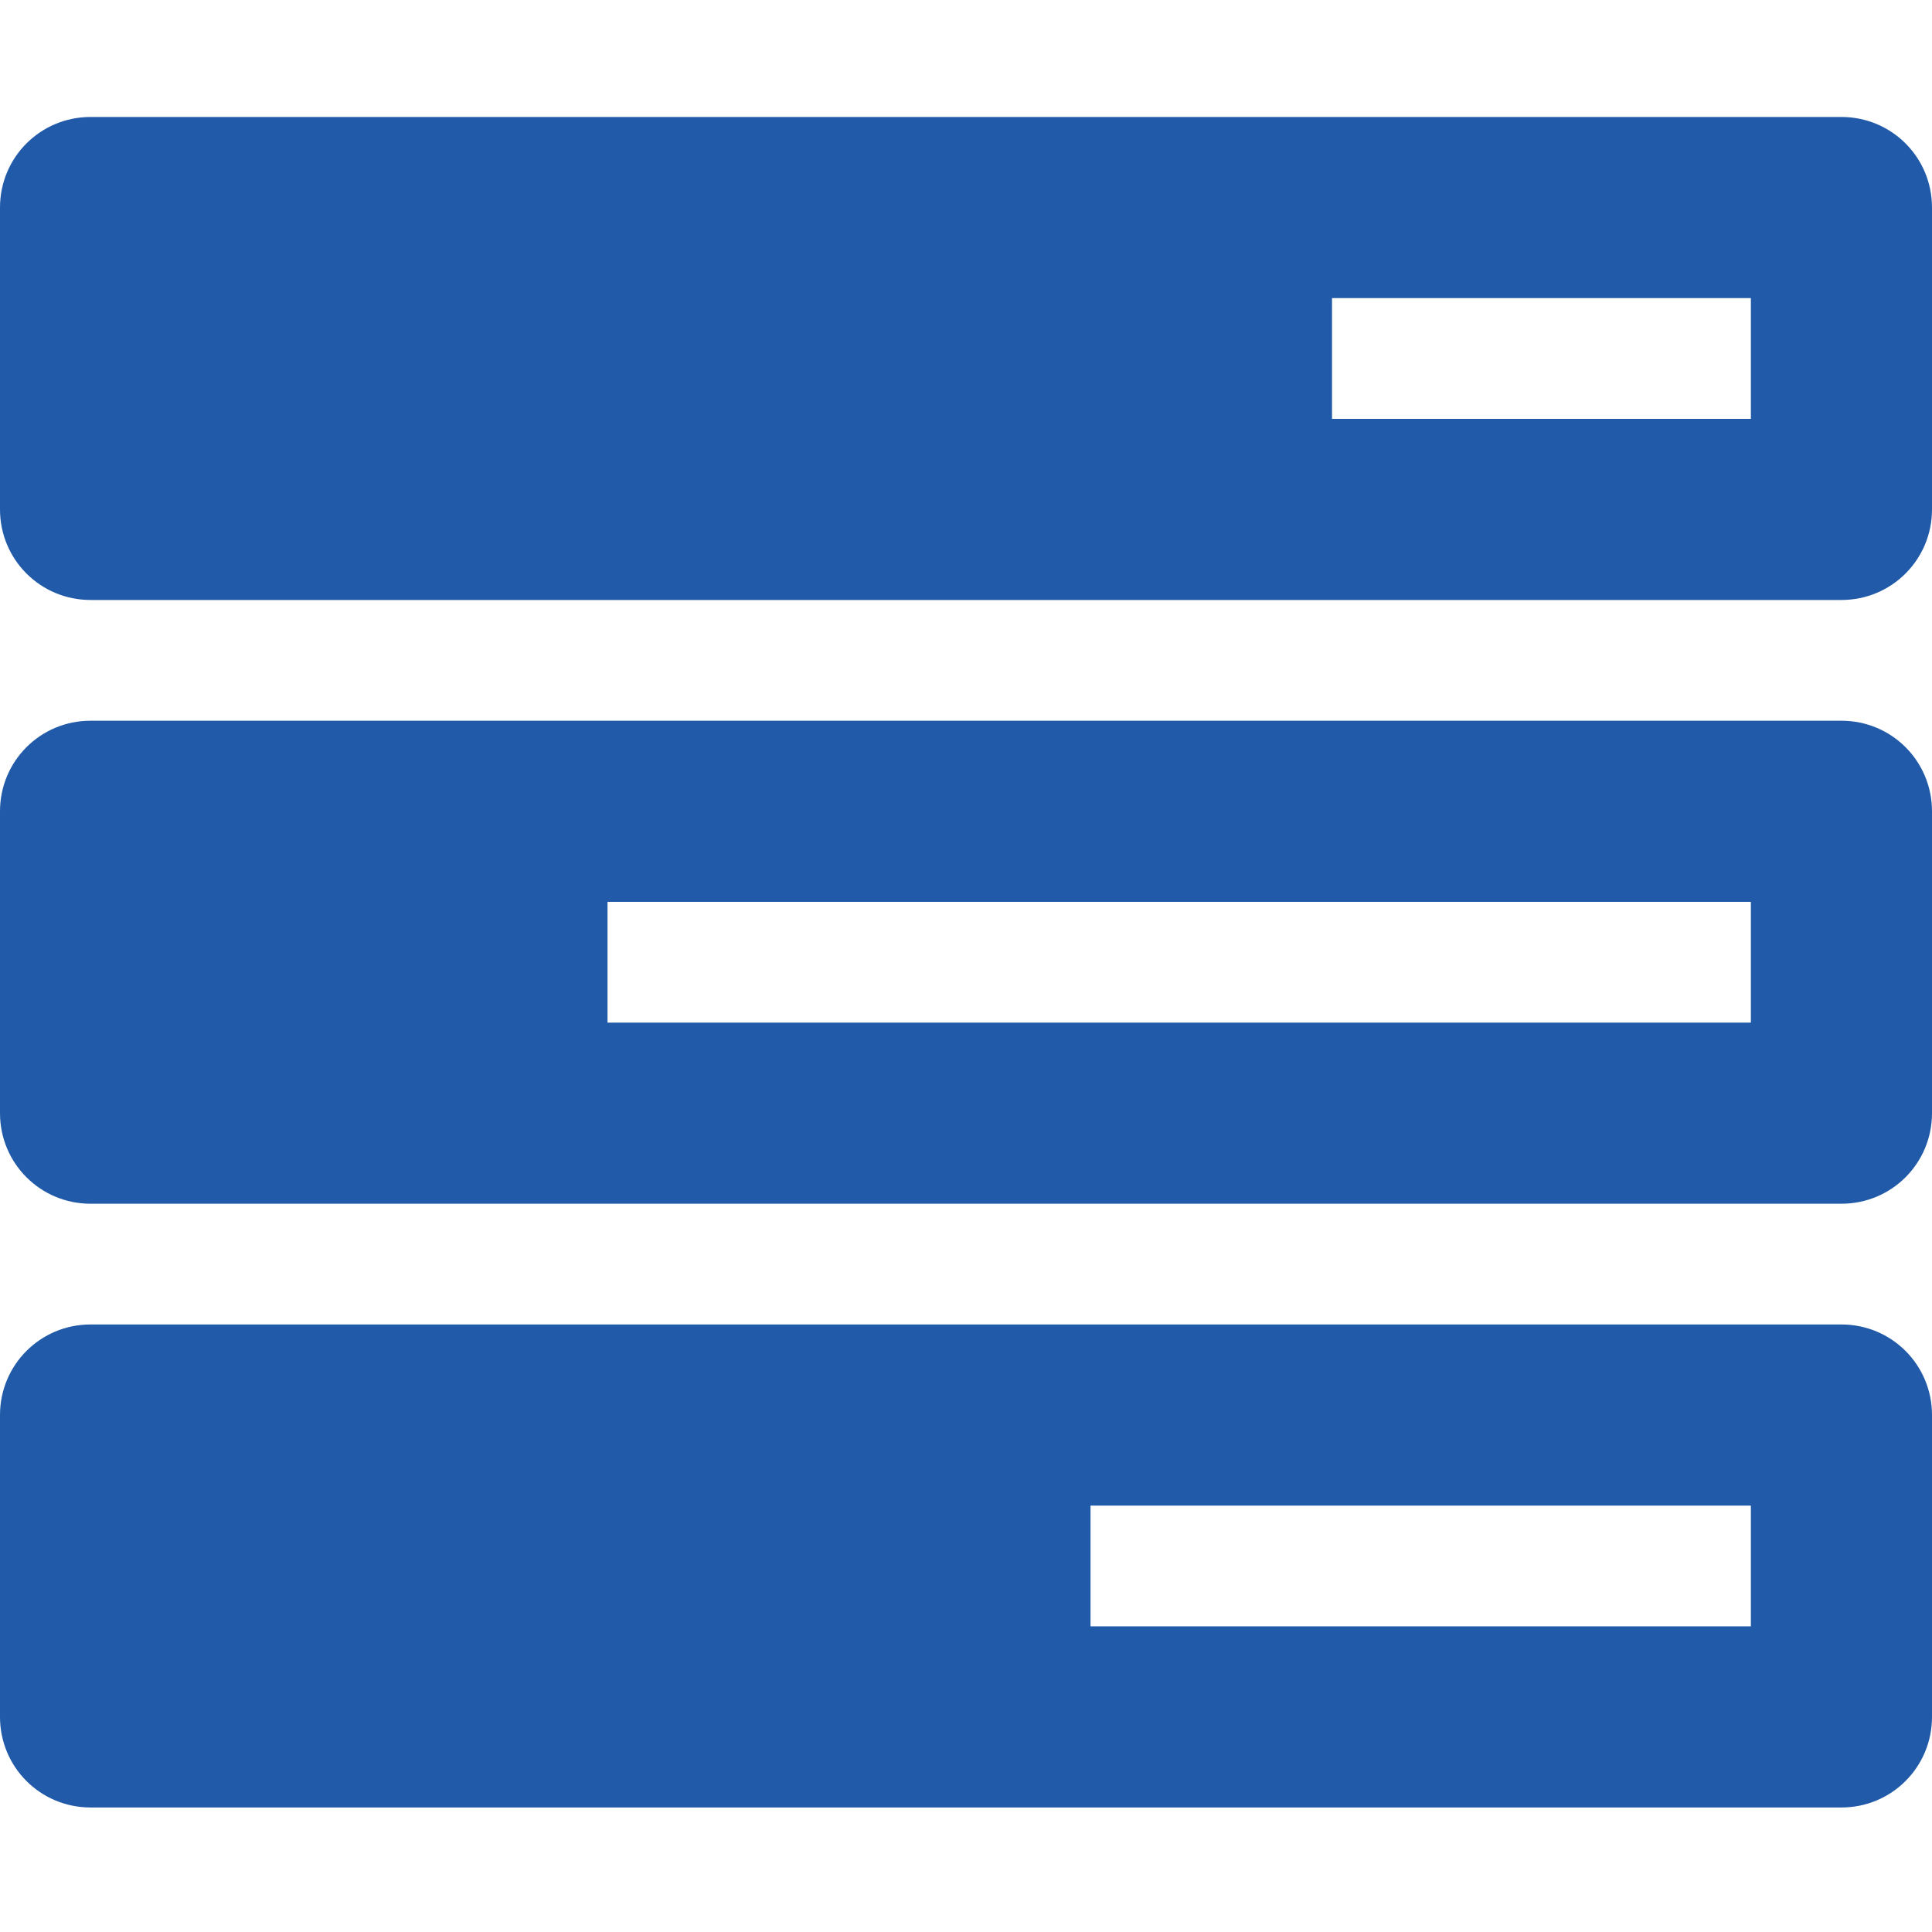 <?xml version="1.0" encoding="utf-8"?>
<svg xmlns="http://www.w3.org/2000/svg" xmlns:xlink="http://www.w3.org/1999/xlink" version="1.1" id="Layer_1" x="0px" y="0px" viewBox="0 0 512 512" style="enable-background:new 0 0 512 512;">
<style type="text/css">
	.st0{fill:#215AA8;}
</style>
<path class="st0" d="M488,351H24c-13.3,0-24,10.7-24,24v80c0,13.3,10.7,24,24,24h464c13.3,0,24-10.7,24-24v-80&#xD;&#xA;	C512,361.7,501.3,351,488,351z M464,431H289v-32h175V431z M488,191H24c-13.3,0-24,10.7-24,24v80c0,13.3,10.7,24,24,24h464&#xD;&#xA;	c13.3,0,24-10.7,24-24v-80C512,201.7,501.3,191,488,191z M464,271H161v-32h303V271z M488,31H24C10.7,31,0,41.7,0,55v80&#xD;&#xA;	c0,13.3,10.7,24,24,24h464c13.3,0,24-10.7,24-24V55C512,41.7,501.3,31,488,31z M464,111H353V79h111V111z"/>
</svg>